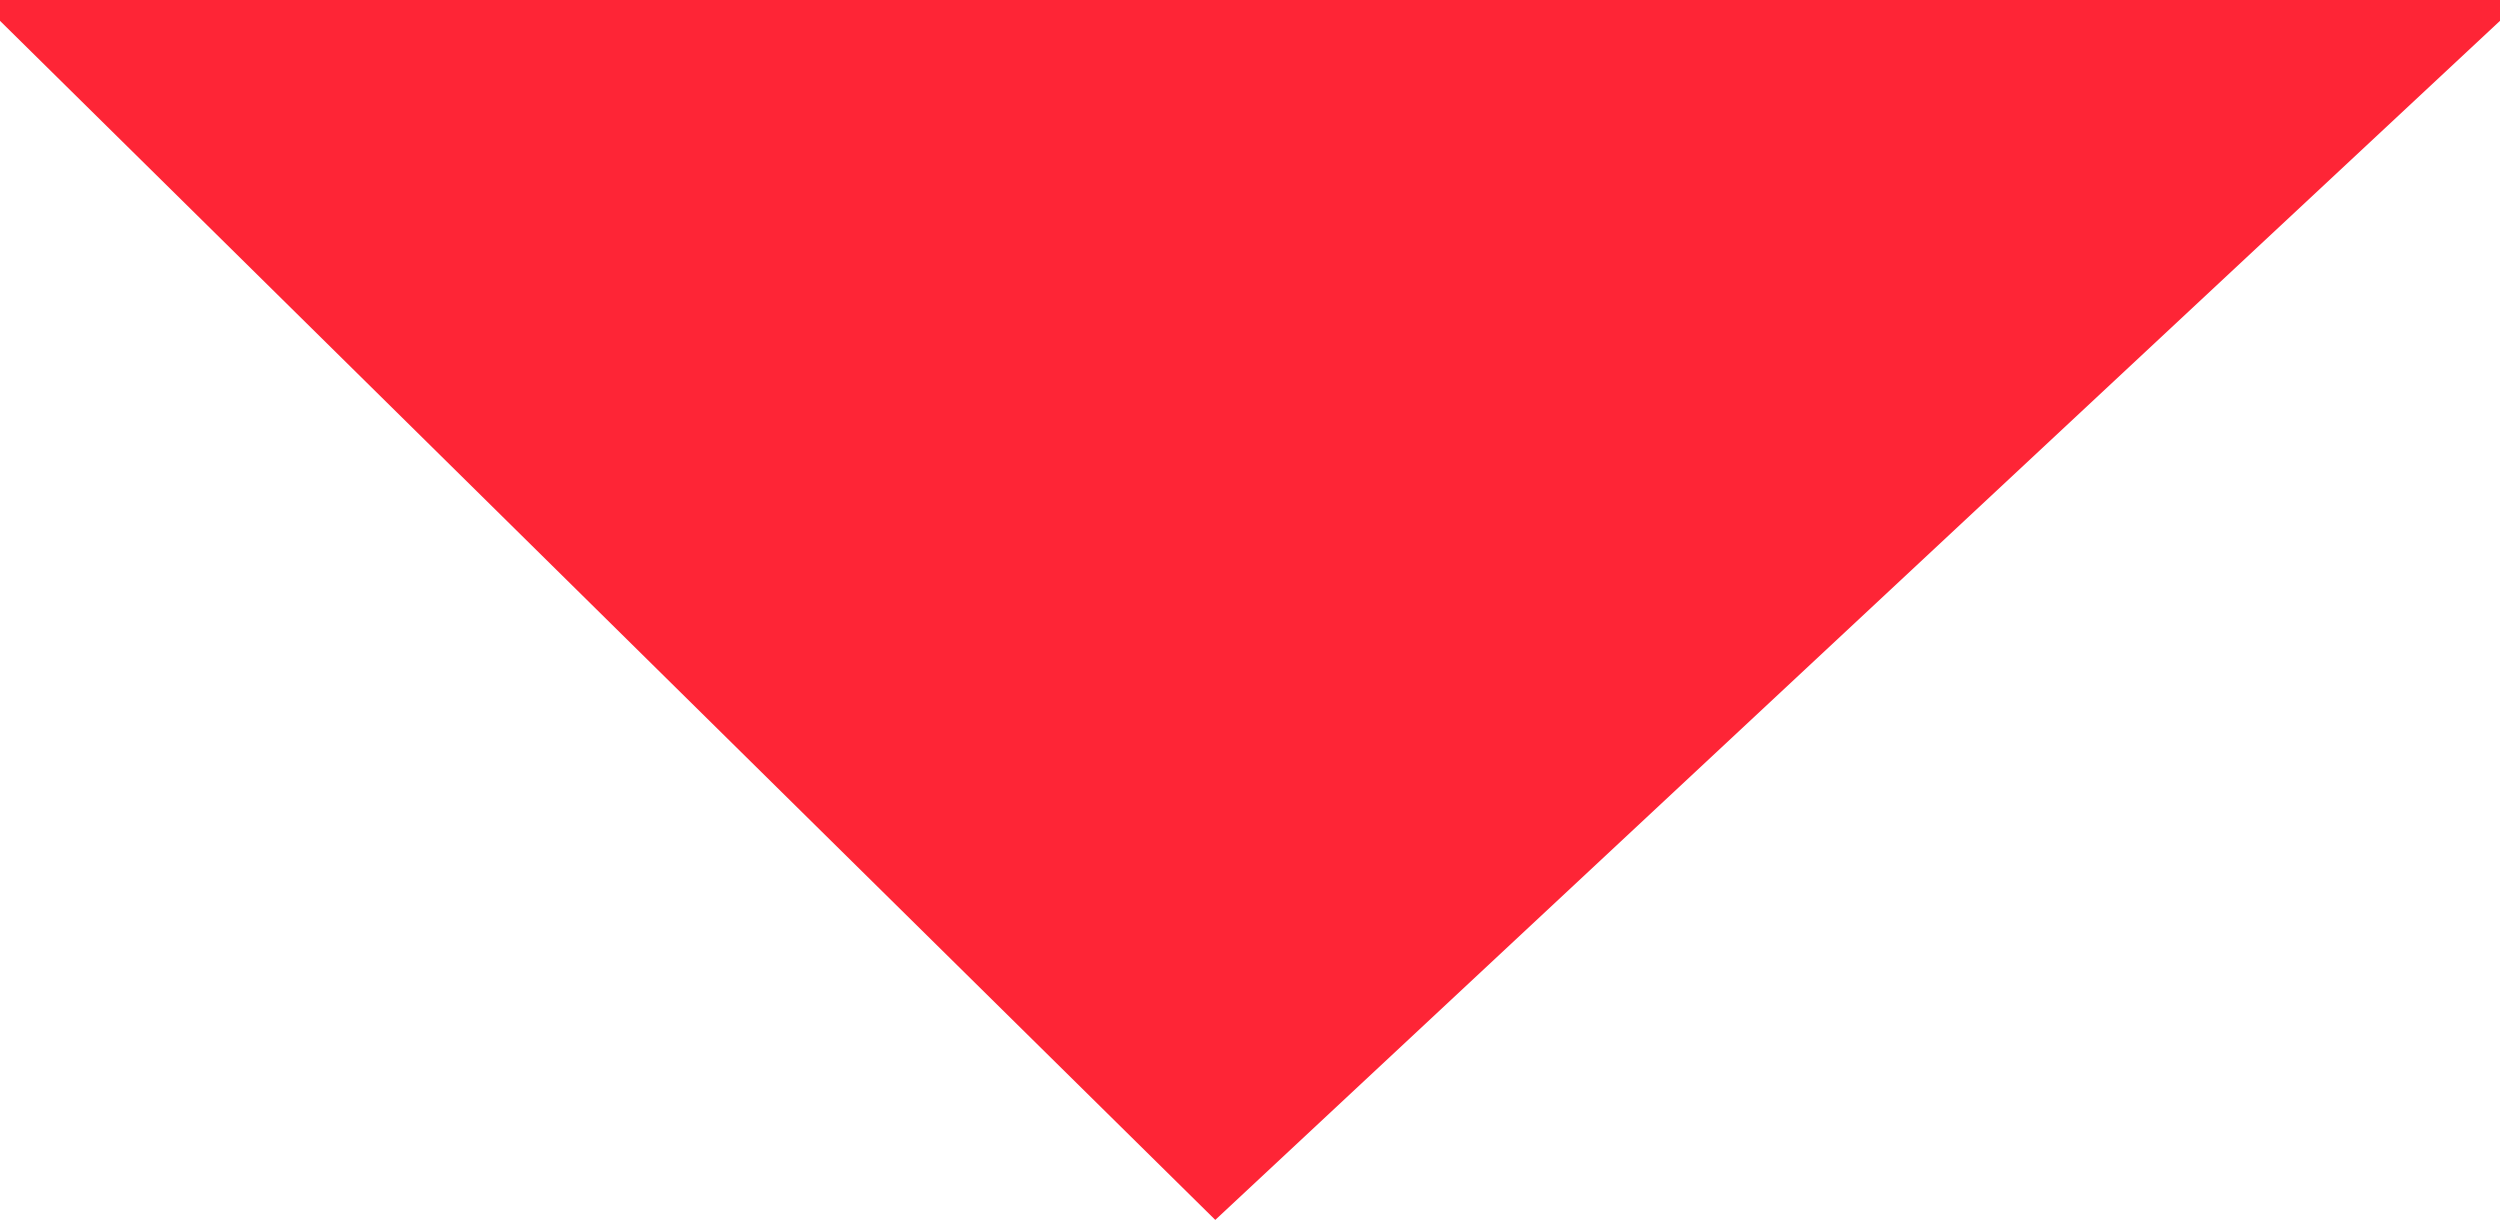 <?xml version="1.0" encoding="utf-8"?>
<svg version="1.1" id="Capa_1" xmlns="http://www.w3.org/2000/svg" xmlns:xlink="http://www.w3.org/1999/xlink" x="0px" y="0px"
	 viewBox="0 0 108 52.7" xml:space="preserve" preserveAspectRatio="none">
<style type="text/css">
	.st0{fill:#FE2536;}
</style>
<polygon class="st0" points="108,0.9 108,0 0,0 0,0.9 52.5,52.7 "/>
</svg>
